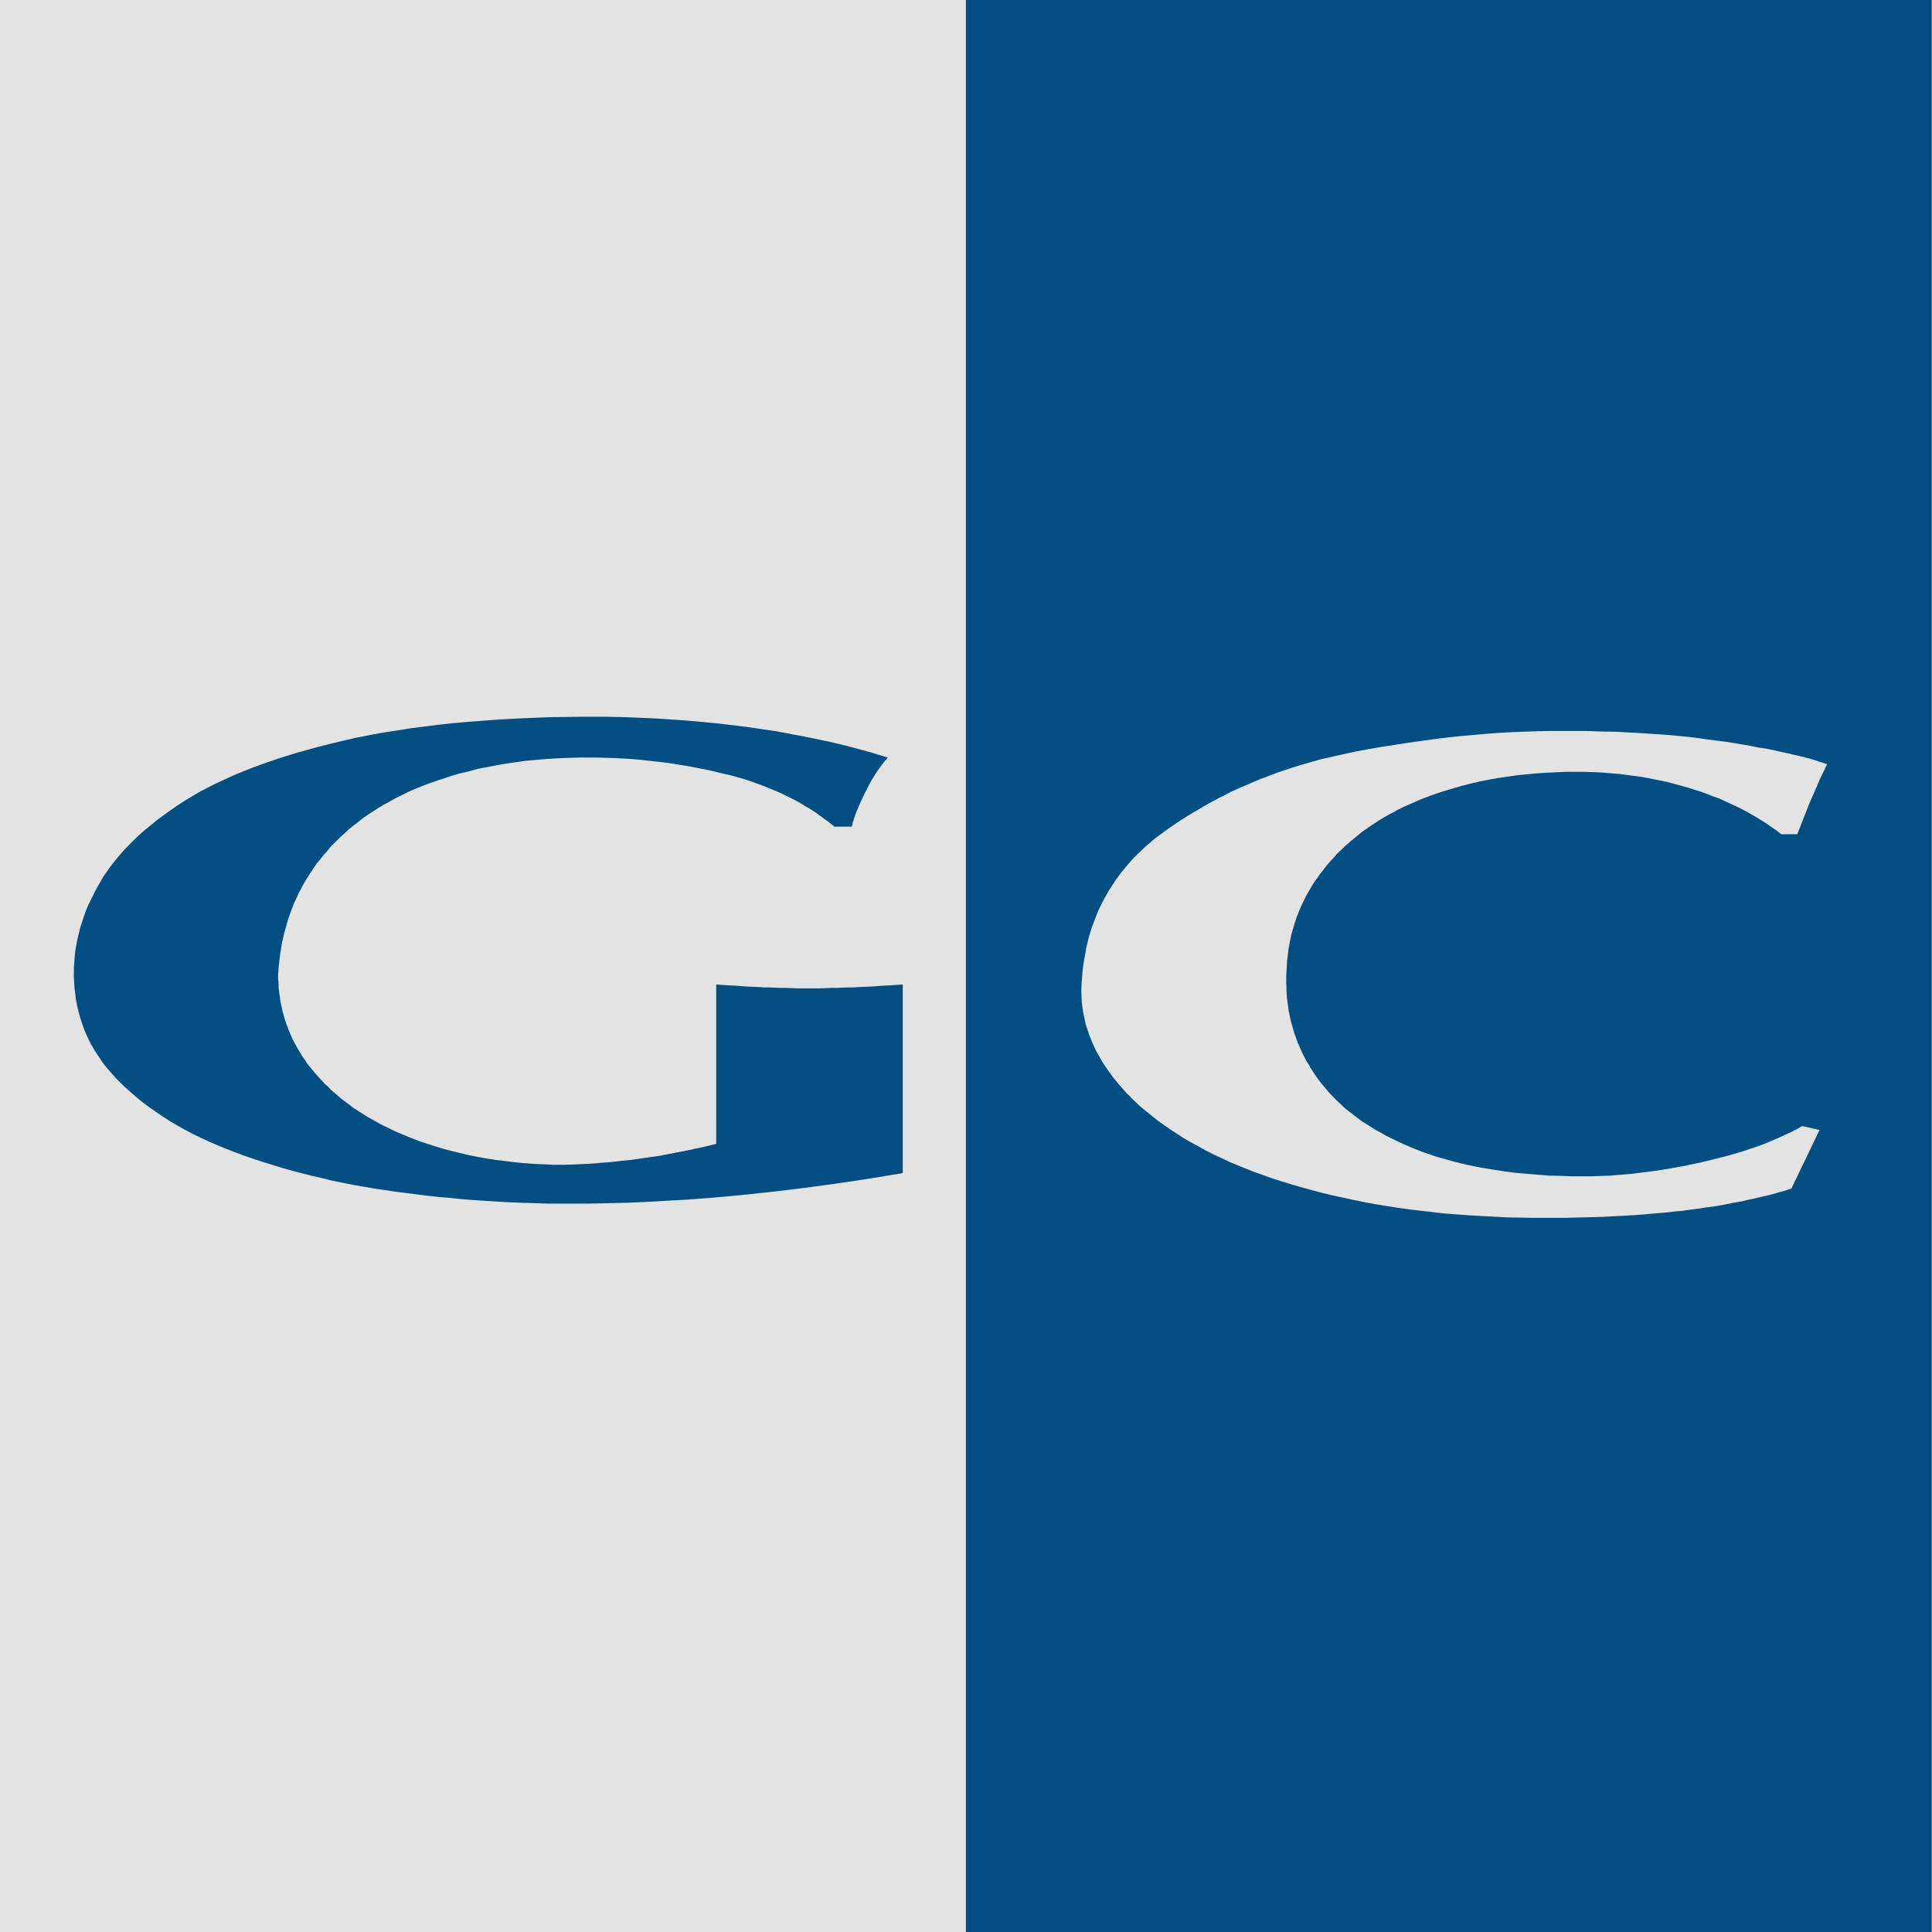 <svg xmlns="http://www.w3.org/2000/svg" id="Ebene_1" version="1.1" viewBox="0 0 841.9 841.9">
	<defs>
		<style>
			.st2{fill:#004e82}
		</style>
	</defs>
	<path fill="#e3e3e3" d="M0 0h420.9v841.9H0z" />
	<path
		d="M420.9 0h420.9v841.9H420.9zM32.2 423.9v-2.5l.2-2.5.2-2.5.3-2.5.4-2.4.5-2.5.6-2.4.6-2.5.8-2.4.8-2.5.9-2.5 1-2.4 1.2-2.4 1.2-2.4 1.2-2.4 1.4-2.4 1.4-2.5 1.6-2.3 1.7-2.4 1.8-2.3 1.9-2.3 2-2.3 2.2-2.3 2.2-2.2 2.3-2.2 2.5-2.2 2.6-2.1 2.7-2.2 2.8-2.1 2.9-2.1 3-2.1 3.1-2 1.7-1 1.6-1 1.7-1 1.7-1 3.6-1.9 3.6-1.8 3.9-1.8 3.9-1.8 4.2-1.7 4.2-1.7 4.4-1.6 4.6-1.6 4.6-1.5 4.8-1.5 5-1.4 5.1-1.4 5.2-1.3 5.4-1.3 5.5-1.3 5.7-1.1 5.8-1.1 5.9-.9 6.2-1 6.2-.8 6.3-.8 6.5-.7 6.7-.6 6.7-.5 6.9-.5 7.1-.4 7.2-.3 7.3-.3 7.5-.1 7.6-.1h9.3l4.6.1 4.6.1 4.6.2 4.4.2 4.5.2 4.5.3 4.4.3 4.3.3 4.3.4 4.3.4 4.3.4 4.2.5 4.2.5 4.1.5 4.2.6 4 .6 4.1.6 4 .7 4 .8 3.9.7 4 .8 3.8.8 3.9.8 3.8.9 3.7.9 3.8 1 3.7 1 3.7 1 3.6 1.1 3.6 1.1-1.4 1.6-1.4 1.8-1.3 1.8-1.3 1.9-1.3 2.1-1.2 2.1-1.1 2.2-1.2 2.3-1.1 2.3-1 2.2-.8 1.9-.8 1.9-.6 1.7-.5 1.6-.4 1.4-.3 1.3h-7.6l-2.5-2-2.6-1.9-2.6-1.9-2.7-1.8-2.9-1.7-2.8-1.7-3-1.5-3-1.5-3.1-1.4-3.1-1.3-3.3-1.3-3.3-1.2-3.4-1.2-3.4-1-3.6-1-3.6-.8-3.6-.9-3.7-.8-3.6-.7-3.6-.7-3.7-.6-3.6-.6-3.6-.5-3.7-.4-3.6-.4-3.6-.4-3.6-.3-3.6-.2-3.6-.2-3.7-.1-3.5-.1H253.1l-3.7.1-3.6.1-3.6.2-3.5.2-3.5.3-3.3.3-3.5.3-3.3.5-3.4.5-3.2.5-3.3.6-3.1.6-3.2.6-3.1.8-3 .8-3.1.7-3 .9-2.9 1-2.9.9-2.8 1-2.8 1-2.7 1.1-2.7 1.1-2.6 1.2-2.6 1.3-2.5 1.2-2.4 1.4-2.4 1.3-2.4 1.4-2.3 1.5-2.3 1.5-2.2 1.5-2.1 1.7-2.1 1.6-2 1.6-1.9 1.8-1.9 1.7-1.8 1.8-1.9 1.8-1.6 2-1.7 1.9-1.6 2-1.6 1.9-1.4 2.1-1.4 2.1-1.4 2.2-1.3 2.1-1.2 2.3-1.2 2.2-1 2.3-1.1 2.3-.9 2.4-.9 2.4-.8 2.4-.7 2.5-.7 2.5-.6 2.5-.6 2.6-.4 2.6-.4 2.6-.3 2.6-.3 2.7-.2 2.7v1.6l.1 1.5.1 1.5v1.5l.2 1.5.2 1.5.2 1.4.2 1.5.3 1.4.3 1.4.3 1.5.4 1.4.4 1.4.4 1.3.5 1.5.5 1.3.5 1.4.6 1.3.5 1.3.6 1.3.7 1.3.7 1.3.7 1.3.8 1.3.8 1.3.7 1.2.9 1.2.8 1.3.9 1.2 1 1.2 1 1.2 1 1.2 1 1.1 1.1 1.2 1 1.1 1.1 1.2 1.2 1 1.1 1.2 1.2 1.1 1.2 1 2.4 2.1 2.6 1.9 2.6 2 2.8 1.8 2.8 1.8 3 1.7 3 1.7 3.1 1.5 3.2 1.6 3.3 1.4 3.4 1.4 3.5 1.4 3.6 1.2 3.7 1.2 3.6 1.1 3.8 1 3.7.9 3.8.9 3.9.8 4 .7 3.9.6 4.1.5 4 .5 4.1.4 4.2.3 4.3.2 4.3.2h4.3l4.3-.1 4.2-.2 4.2-.2 4.2-.4 4.2-.3 4.2-.5 4.2-.4 4.2-.6 4.1-.6 4.2-.6 4.1-.8 4.2-.8 4.1-.8 4.1-.9 4.1-.9 4.1-1V429l2.7.2 2.7.2 2.6.1 2.7.2 2.6.2 2.6.1 2.5.1 2.5.2h2.5l2.5.1 2.4.1h2.4l2.4.1 2.4.1h9.4l2.5-.1 2.4-.1h2.6l2.5-.1 2.5-.1h2.5l2.6-.2 2.6-.1 2.7-.1 2.7-.2 2.6-.2 2.7-.1 2.8-.2 2.7-.2v82.2l-9.6 1.6-9.5 1.5-9.5 1.4-9.4 1.3-9.3 1.2-9.3 1.1-9.2 1-9.1.9-9.1.8-8.9.7-9 .5-8.8.5-8.8.4-8.7.2-8.7.2h-17.9l-4.8-.2-4.7-.1-4.7-.2-4.8-.2-4.7-.3-4.7-.3-4.7-.3-4.8-.4-4.7-.5-4.7-.4-4.8-.5-4.7-.6-4.7-.6-4.8-.6-4.6-.7-4.7-.7-4.6-.8-4.6-.8-4.5-.9-4.5-.9-4.4-1.1-4.4-1-4.3-1.1-4.3-1.1-4.2-1.2-4.2-1.3-4.2-1.3-4-1.3-4.1-1.4-4-1.5-3.9-1.5-3.9-1.6-3.7-1.6-3.7-1.7-3.5-1.7-3.4-1.8-3.4-1.9-3.2-1.9-3.1-2-3.1-2.1-3-2.1-2.8-2.1-2.8-2.3-2.6-2.3-2.6-2.3-2.5-2.5-1.2-1.2-1.1-1.3-1.1-1.2-1.1-1.3-1.1-1.3-1-1.3-.9-1.3-.9-1.4-.9-1.3-.9-1.4-.8-1.4-.8-1.3-.7-1.4-.7-1.5-.7-1.4-.6-1.5-.6-1.5-.5-1.5-.5-1.5-.5-1.5-.4-1.5-.4-1.6-.4-1.5-.3-1.6-.3-1.6-.2-1.6-.2-1.7-.2-1.6-.1-1.6-.1-1.7-.1-1.7v-1.7z"
		class="st2" />
	<path fill="#e3e3e3" fill-rule="evenodd"
		d="m471.2 431.8.1-2.7.2-2.7.2-2.7.3-2.7.4-2.6.5-2.6.4-2.5.6-2.5.6-2.5.7-2.4.8-2.4.9-2.3.9-2.4.9-2.2 1.1-2.3 1.1-2.1 1.2-2.2 1.2-2.1 1.4-2.1 1.3-2.1 1.5-2 1.5-2 1.6-1.9 1.6-1.9 1.7-1.9 1.8-1.8 1.9-1.8 1.9-1.8 2-1.7 2-1.7 2.2-1.6 2.2-1.6 2.2-1.6 2.2-1.5 2.3-1.5 2.3-1.5 2.3-1.4 2.4-1.4 2.4-1.4 2.4-1.4 2.4-1.3 2.4-1.3 2.5-1.2 2.4-1.3 2.6-1.2 2.5-1.1 2.6-1.1 2.5-1.1 2.6-1.1 2.7-1 2.6-1 2.6-1 2.7-.9 2.7-.9 2.8-.9 2.7-.8 2.8-.8 2.8-.8 2.8-.8 2.9-.6 2.9-.7 2.8-.6 3-.7 2.9-.6 5.9-1.1 5.8-1 5.9-.9 5.8-.9 5.7-.8 5.8-.8 5.7-.7 5.7-.6 5.7-.5 5.7-.5 5.5-.4 5.7-.3 5.5-.2 5.6-.2 5.5-.1h15.2l4.8.2 4.6.1 4.7.1 4.6.3 4.4.2 4.5.3 4.3.3 4.3.3 4.2.4 4.2.4 4.1.5 4 .6 4 .5 3.9.5 3.8.6 3.6.6 3.5.6 3.4.7 3.3.5 3.1.6 2.9.7 2.9.6 2.6.6 2.6.6 2.5.6 2.2.6 2.2.6 2 .7 1.9.6 1.8.6-1.5 3.1-1.6 3.3-1.5 3.6-1.6 3.6-1.7 3.9-1.6 4.1-1.7 4.3-1.8 4.6h-7l-2.2-1.7-2.3-1.6-2.3-1.6-2.4-1.5-2.3-1.4-2.5-1.4-2.5-1.4-2.6-1.3-2.6-1.2-2.6-1.2-2.6-1.2-2.8-1-2.8-1.1-2.7-1-2.9-.9-2.9-.9-2.9-.8-3-.8-2.9-.8-3-.6-2.9-.6-3-.6-3-.5-3-.4-3.1-.4-3-.4-3-.2-3.1-.3-3.1-.2-3-.1-3.1-.1h-7.6l-4.4.2-4.3.2-4.3.3-4.2.4-4.2.4-4.1.6-4.1.6-4 .7-4 .8-3.9.9-3.9 1-3.8 1.1-3.7 1.1-3.7 1.2-3.6 1.3-3.6 1.4-3.4 1.5-3.4 1.5-3.3 1.6-1.5.9-1.6.8-1.6.9-1.5.9-1.5.9-1.5 1-1.4.9-1.5 1-1.4 1-1.4 1-1.3 1-1.3 1.1-1.3 1.1-1.3 1-1.3 1.2-1.2 1-1.2 1.2-1.2 1.1-1.2 1.2-1.1 1.3-1.1 1.2-1.1 1.2-1.1 1.3-1 1.3-1 1.3-1 1.3-.9 1.3-1 1.3-.9 1.4-.8 1.3-.8 1.4-.8 1.4-.8 1.4-.7 1.5-.7 1.4-.7 1.5-.6 1.4-.6 1.5-.6 1.5-.5 1.5-.5 1.5-.4 1.5-.5 1.6-.4 1.5-.4 1.6-.3 1.6-.3 1.6-.3 1.7-.2 1.6-.2 1.7-.2 1.6-.1 1.7-.1 1.7-.1 1.7-.1 1.7v3.3l.1 1.5v1.6l.1 1.5.1 1.5.2 1.5.2 1.5.2 1.4.2 1.5.3 1.4.3 1.5.3 1.4.4 1.4.4 1.4.4 1.4.4 1.4.5 1.3.5 1.4.5 1.4.6 1.3.6 1.4.6 1.3.6 1.3.7 1.3.7 1.3.8 1.2.7 1.3.8 1.3.8 1.2.8 1.2.9 1.3.9 1.2.9 1.2 1 1.1 1 1.2 1 1.2 1 1.1 1.1 1.1 1.1 1.2 1.1 1 1.2 1.1 1.1 1.1 1.2 1 1.3 1 1.3 1 1.3 1 1.3 1 1.3 1 1.4.9 1.5.9 1.4.9 1.4.9 1.6.9 1.5.8 1.5.9 1.6.8 3.3 1.6 3.4 1.6 3.5 1.5 3.5 1.4 1.9.7 1.9.6 1.9.7 1.9.6 3.9 1.1 4 1.1 4.1 1 4.2.9 4.3.8 4.4.7 4.5.7 4.6.6 4.7.4 4.8.4 4.9.4 4.9.1 5.1.2h8.2l2.9-.1 3-.1 3-.1 3.1-.3 3-.2 3.2-.3 3.1-.4 3.2-.4 3.2-.4 3.2-.5 3.2-.5 3.3-.6 3.3-.6 3.3-.7 3.4-.7 3.4-.8 3.2-.8 3.2-.8 3.1-.8 3.1-.9 3-.9 2.9-1 2.8-.9 2.8-1 2.7-1.1 2.6-1.1 2.5-1.1 2.5-1.2 2.5-1.1 2.3-1.2 2.2-1.3 7.6 1.7-12.3 25.6-2.5.8-2.6.7-2.8.8-2.7.7-2.7.6-2.9.7-2.9.6-2.9.7-2.9.5-3.1.6-3 .6-3.1.5-3.2.4-3.2.5-3.2.4-3.4.5-3.3.3-3.4.4-3.4.3-3.6.3-7.1.6-7.3.4-7.5.4-7.8.2-7.8.2H668.4l-5.8-.1-5.6-.1-5.7-.3-5.5-.3-5.5-.3-5.4-.4-5.3-.4-5.3-.6-5.2-.6-5.1-.6-5-.7-5-.8-4.9-.8-4.9-.9-4.8-1-4.6-1-4.6-1-4.5-1.1-4.5-1.2-4.3-1.2-4.2-1.2-4.2-1.3-4.1-1.3-3.9-1.4-3.9-1.4-3.8-1.5-3.7-1.5-3.6-1.5-3.5-1.7-3.5-1.6-3.3-1.7-3.2-1.8-3.2-1.7-3.1-1.8-2.9-1.9-2.9-1.9-2.7-1.9-2.7-1.9-2.5-2-2.5-2-2.4-2-2.3-2.1-2.1-2.1-2.1-2.1-1.9-2.2-1.9-2.2-1.8-2.2-1.6-2.2-1.6-2.3-1.5-2.3-1.3-2.3-1.3-2.3-1.1-2.3-1-2.3-.9-2.3-.8-2.4-.8-2.4-.5-2.4-.5-2.3-.4-2.5-.3-2.4-.1-2.4-.1-2.5z" />
</svg>